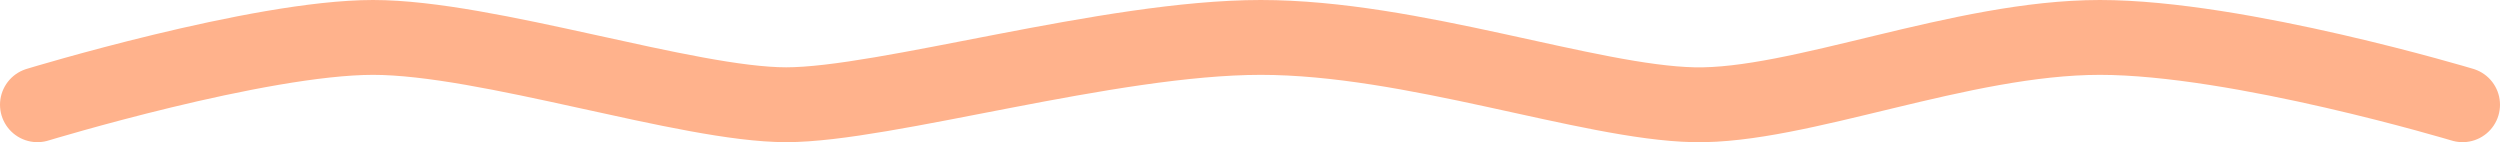 <?xml version="1.0" encoding="UTF-8"?> <svg xmlns="http://www.w3.org/2000/svg" width="334" height="19" viewBox="0 0 334 19" fill="none"><path d="M5 13.993C5 13.993 34.566 5 49.839 5C65.113 5 91.829 13.993 105.039 13.993C118.248 13.993 148.219 5 168.446 5C188.673 5 212.269 13.693 226.304 13.993C240.339 14.293 261.969 5 280.545 5C299.12 5 329 13.993 329 13.993" stroke="#FFB28C" stroke-width="10" stroke-linecap="round"></path></svg> 